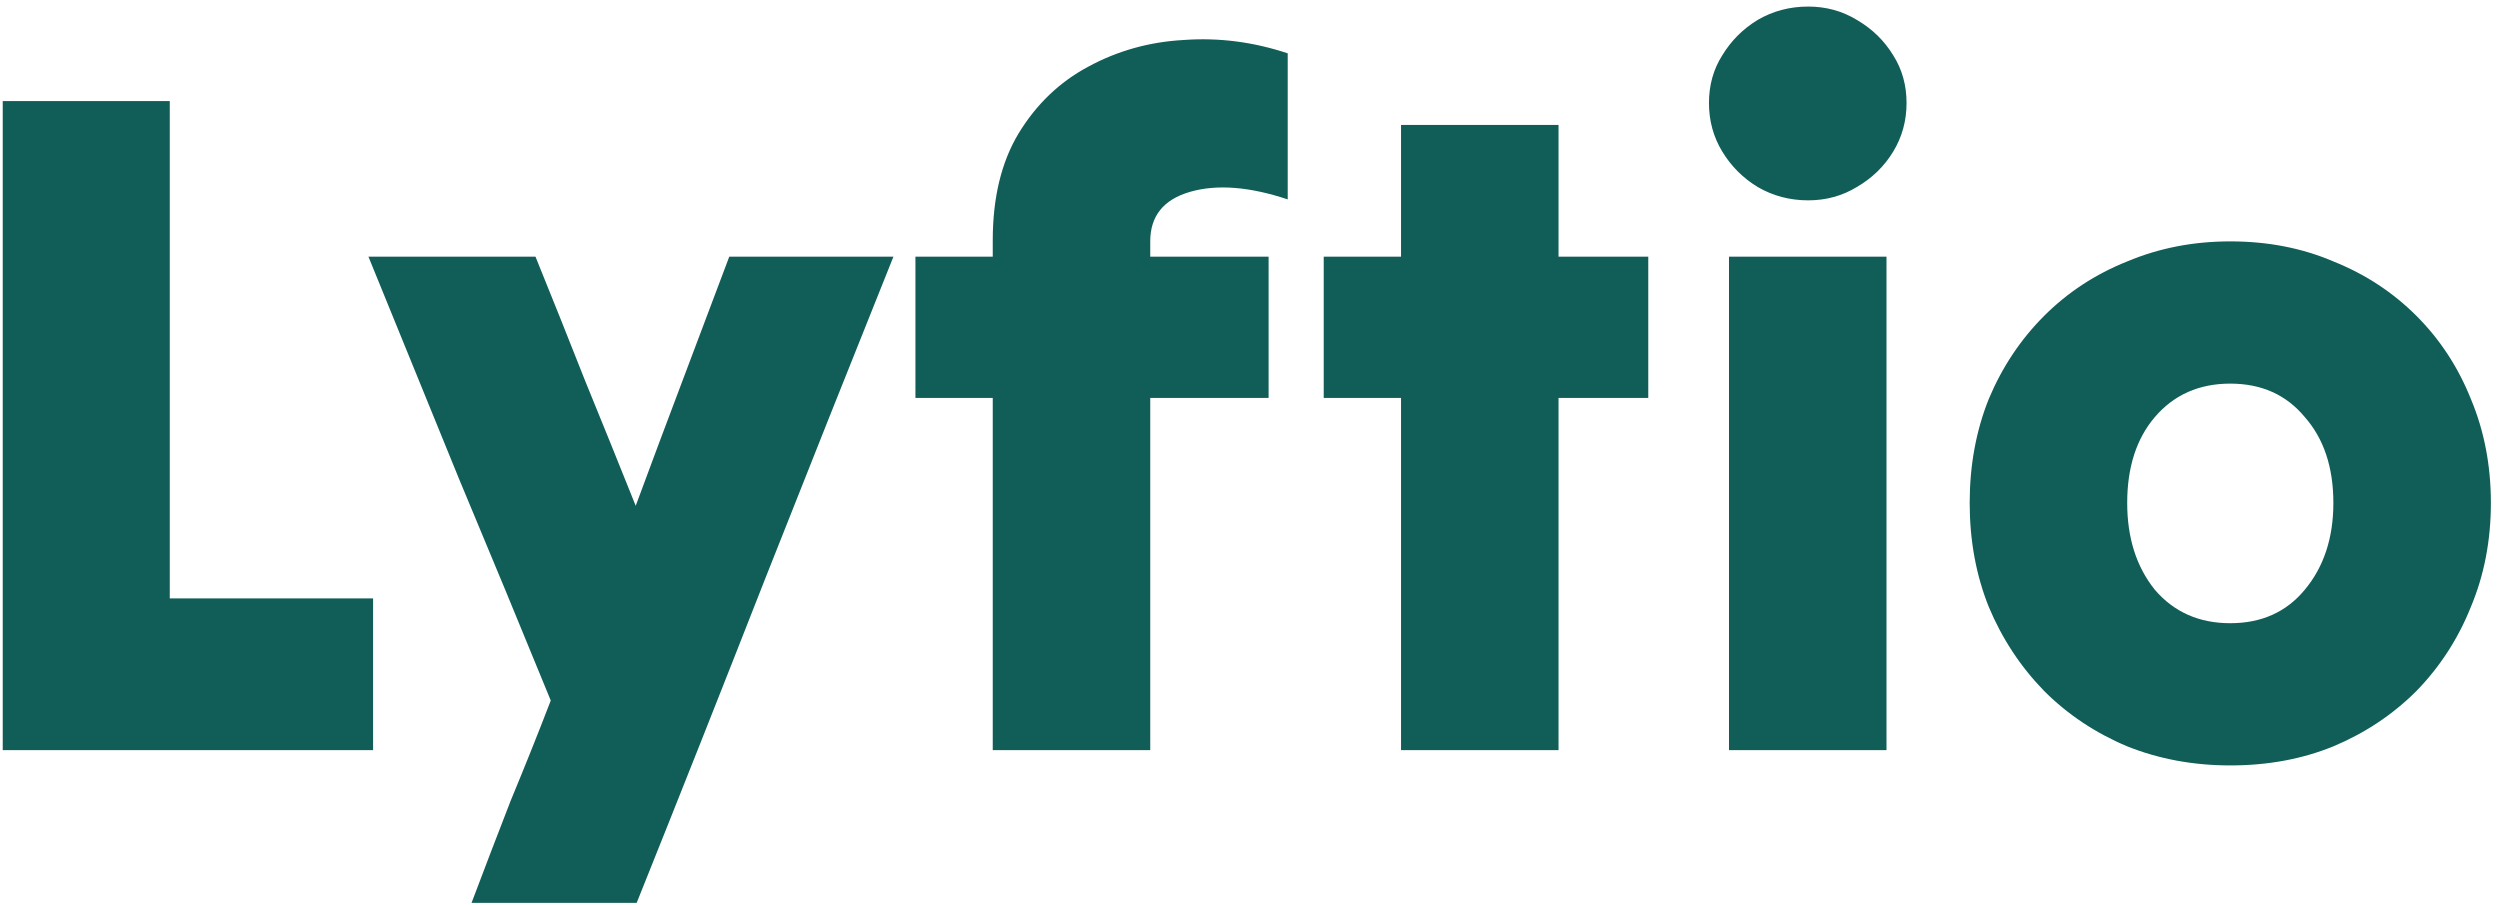 <svg width="152" height="55" viewBox="0 0 152 55" fill="none" xmlns="http://www.w3.org/2000/svg">
<path d="M0.166 45.61C0.166 39.11 0.166 32.532 0.166 25.878C0.166 19.223 0.166 12.645 0.166 6.145C1.868 6.145 3.57 6.145 5.273 6.145C6.975 6.145 8.658 6.145 10.322 6.145C10.322 11.136 10.322 16.185 10.322 21.293C10.322 26.361 10.322 31.391 10.322 36.382C12.373 36.382 14.443 36.382 16.532 36.382C18.621 36.382 20.672 36.382 22.684 36.382C22.684 37.891 22.684 39.439 22.684 41.025C22.684 42.573 22.684 44.101 22.684 45.61C18.97 45.61 15.216 45.61 11.425 45.61C7.633 45.61 3.88 45.61 0.166 45.61ZM28.669 54.896C29.443 52.845 30.236 50.775 31.048 48.686C31.899 46.635 32.712 44.604 33.486 42.592C31.667 38.142 29.81 33.654 27.914 29.128C26.057 24.562 24.219 20.055 22.401 15.605C24.103 15.605 25.806 15.605 27.508 15.605C29.21 15.605 30.894 15.605 32.557 15.605C33.563 18.081 34.569 20.596 35.575 23.15C36.62 25.703 37.645 28.238 38.651 30.753C39.58 28.238 40.528 25.703 41.495 23.15C42.462 20.596 43.41 18.081 44.339 15.605C46.002 15.605 47.666 15.605 49.33 15.605C50.994 15.605 52.657 15.605 54.321 15.605C51.729 22.066 49.117 28.625 46.486 35.279C43.894 41.896 41.301 48.434 38.709 54.896C37.045 54.896 35.362 54.896 33.66 54.896C31.996 54.896 30.333 54.896 28.669 54.896ZM55.658 24.194C55.658 22.763 55.658 21.331 55.658 19.9C55.658 18.468 55.658 17.037 55.658 15.605C56.432 15.605 57.206 15.605 57.98 15.605C58.792 15.605 59.585 15.605 60.359 15.605C60.359 15.412 60.359 15.237 60.359 15.083C60.359 14.928 60.359 14.773 60.359 14.618C60.359 12.026 60.881 9.859 61.926 8.118C63.009 6.338 64.422 4.984 66.163 4.056C67.942 3.088 69.877 2.547 71.966 2.431C74.094 2.276 76.203 2.547 78.293 3.243C78.293 4.675 78.293 6.145 78.293 7.654C78.293 9.163 78.293 10.652 78.293 12.123C75.971 11.349 73.998 11.194 72.373 11.659C70.748 12.123 69.935 13.129 69.935 14.676C69.935 14.831 69.935 14.986 69.935 15.141C69.935 15.296 69.935 15.45 69.935 15.605C71.134 15.605 72.334 15.605 73.533 15.605C74.733 15.605 75.932 15.605 77.131 15.605C77.131 17.037 77.131 18.468 77.131 19.9C77.131 21.331 77.131 22.763 77.131 24.194C75.932 24.194 74.733 24.194 73.533 24.194C72.334 24.194 71.134 24.194 69.935 24.194C69.935 27.715 69.935 31.275 69.935 34.873C69.935 38.471 69.935 42.05 69.935 45.61C68.387 45.61 66.801 45.61 65.176 45.61C63.551 45.61 61.945 45.61 60.359 45.61C60.359 42.05 60.359 38.471 60.359 34.873C60.359 31.275 60.359 27.715 60.359 24.194C59.585 24.194 58.792 24.194 57.98 24.194C57.206 24.194 56.432 24.194 55.658 24.194ZM85.183 45.61C85.183 42.05 85.183 38.471 85.183 34.873C85.183 31.275 85.183 27.715 85.183 24.194C84.409 24.194 83.616 24.194 82.804 24.194C82.03 24.194 81.256 24.194 80.482 24.194C80.482 22.763 80.482 21.331 80.482 19.9C80.482 18.468 80.482 17.037 80.482 15.605C81.256 15.605 82.03 15.605 82.804 15.605C83.616 15.605 84.409 15.605 85.183 15.605C85.183 14.251 85.183 12.916 85.183 11.601C85.183 10.246 85.183 8.912 85.183 7.596C86.769 7.596 88.375 7.596 90 7.596C91.625 7.596 93.211 7.596 94.759 7.596C94.759 8.912 94.759 10.246 94.759 11.601C94.759 12.916 94.759 14.251 94.759 15.605C95.649 15.605 96.558 15.605 97.487 15.605C98.415 15.605 99.325 15.605 100.215 15.605C100.215 17.037 100.215 18.468 100.215 19.9C100.215 21.331 100.215 22.763 100.215 24.194C99.325 24.194 98.415 24.194 97.487 24.194C96.558 24.194 95.649 24.194 94.759 24.194C94.759 27.715 94.759 31.275 94.759 34.873C94.759 38.471 94.759 42.05 94.759 45.61C93.211 45.61 91.625 45.61 90 45.61C88.375 45.61 86.769 45.61 85.183 45.61ZM109.94 12.181C108.818 12.181 107.793 11.91 106.865 11.368C105.974 10.827 105.259 10.111 104.717 9.221C104.175 8.331 103.905 7.344 103.905 6.261C103.905 5.178 104.175 4.21 104.717 3.359C105.259 2.469 105.974 1.754 106.865 1.212C107.793 0.67 108.818 0.399 109.94 0.399C111.024 0.399 112.01 0.67 112.9 1.212C113.829 1.754 114.563 2.469 115.105 3.359C115.647 4.21 115.918 5.178 115.918 6.261C115.918 7.344 115.647 8.331 115.105 9.221C114.563 10.111 113.829 10.827 112.9 11.368C112.01 11.91 111.024 12.181 109.94 12.181ZM105.123 45.61C105.123 40.657 105.123 35.666 105.123 30.637C105.123 25.568 105.123 20.557 105.123 15.605C106.71 15.605 108.315 15.605 109.94 15.605C111.566 15.605 113.152 15.605 114.699 15.605C114.699 20.557 114.699 25.568 114.699 30.637C114.699 35.666 114.699 40.657 114.699 45.61C113.152 45.61 111.566 45.61 109.94 45.61C108.315 45.61 106.71 45.61 105.123 45.61ZM135.601 46.538C133.358 46.538 131.268 46.151 129.334 45.378C127.399 44.565 125.716 43.443 124.285 42.012C122.853 40.541 121.731 38.839 120.919 36.904C120.144 34.97 119.757 32.861 119.757 30.578C119.757 28.296 120.144 26.187 120.919 24.253C121.731 22.318 122.853 20.635 124.285 19.203C125.716 17.772 127.399 16.669 129.334 15.895C131.268 15.083 133.358 14.676 135.601 14.676C137.884 14.676 139.974 15.083 141.869 15.895C143.804 16.669 145.487 17.772 146.919 19.203C148.35 20.635 149.453 22.318 150.227 24.253C151.039 26.187 151.446 28.296 151.446 30.578C151.446 32.861 151.039 34.97 150.227 36.904C149.453 38.839 148.35 40.541 146.919 42.012C145.487 43.443 143.804 44.565 141.869 45.378C139.974 46.151 137.884 46.538 135.601 46.538ZM135.601 37.891C137.497 37.891 139.007 37.214 140.128 35.86C141.289 34.467 141.869 32.706 141.869 30.578C141.869 28.412 141.289 26.671 140.128 25.355C139.007 24.001 137.497 23.324 135.601 23.324C133.705 23.324 132.178 24.001 131.016 25.355C129.895 26.671 129.334 28.412 129.334 30.578C129.334 32.706 129.895 34.467 131.016 35.86C132.178 37.214 133.705 37.891 135.601 37.891Z" fill="#115E59"/>
</svg>